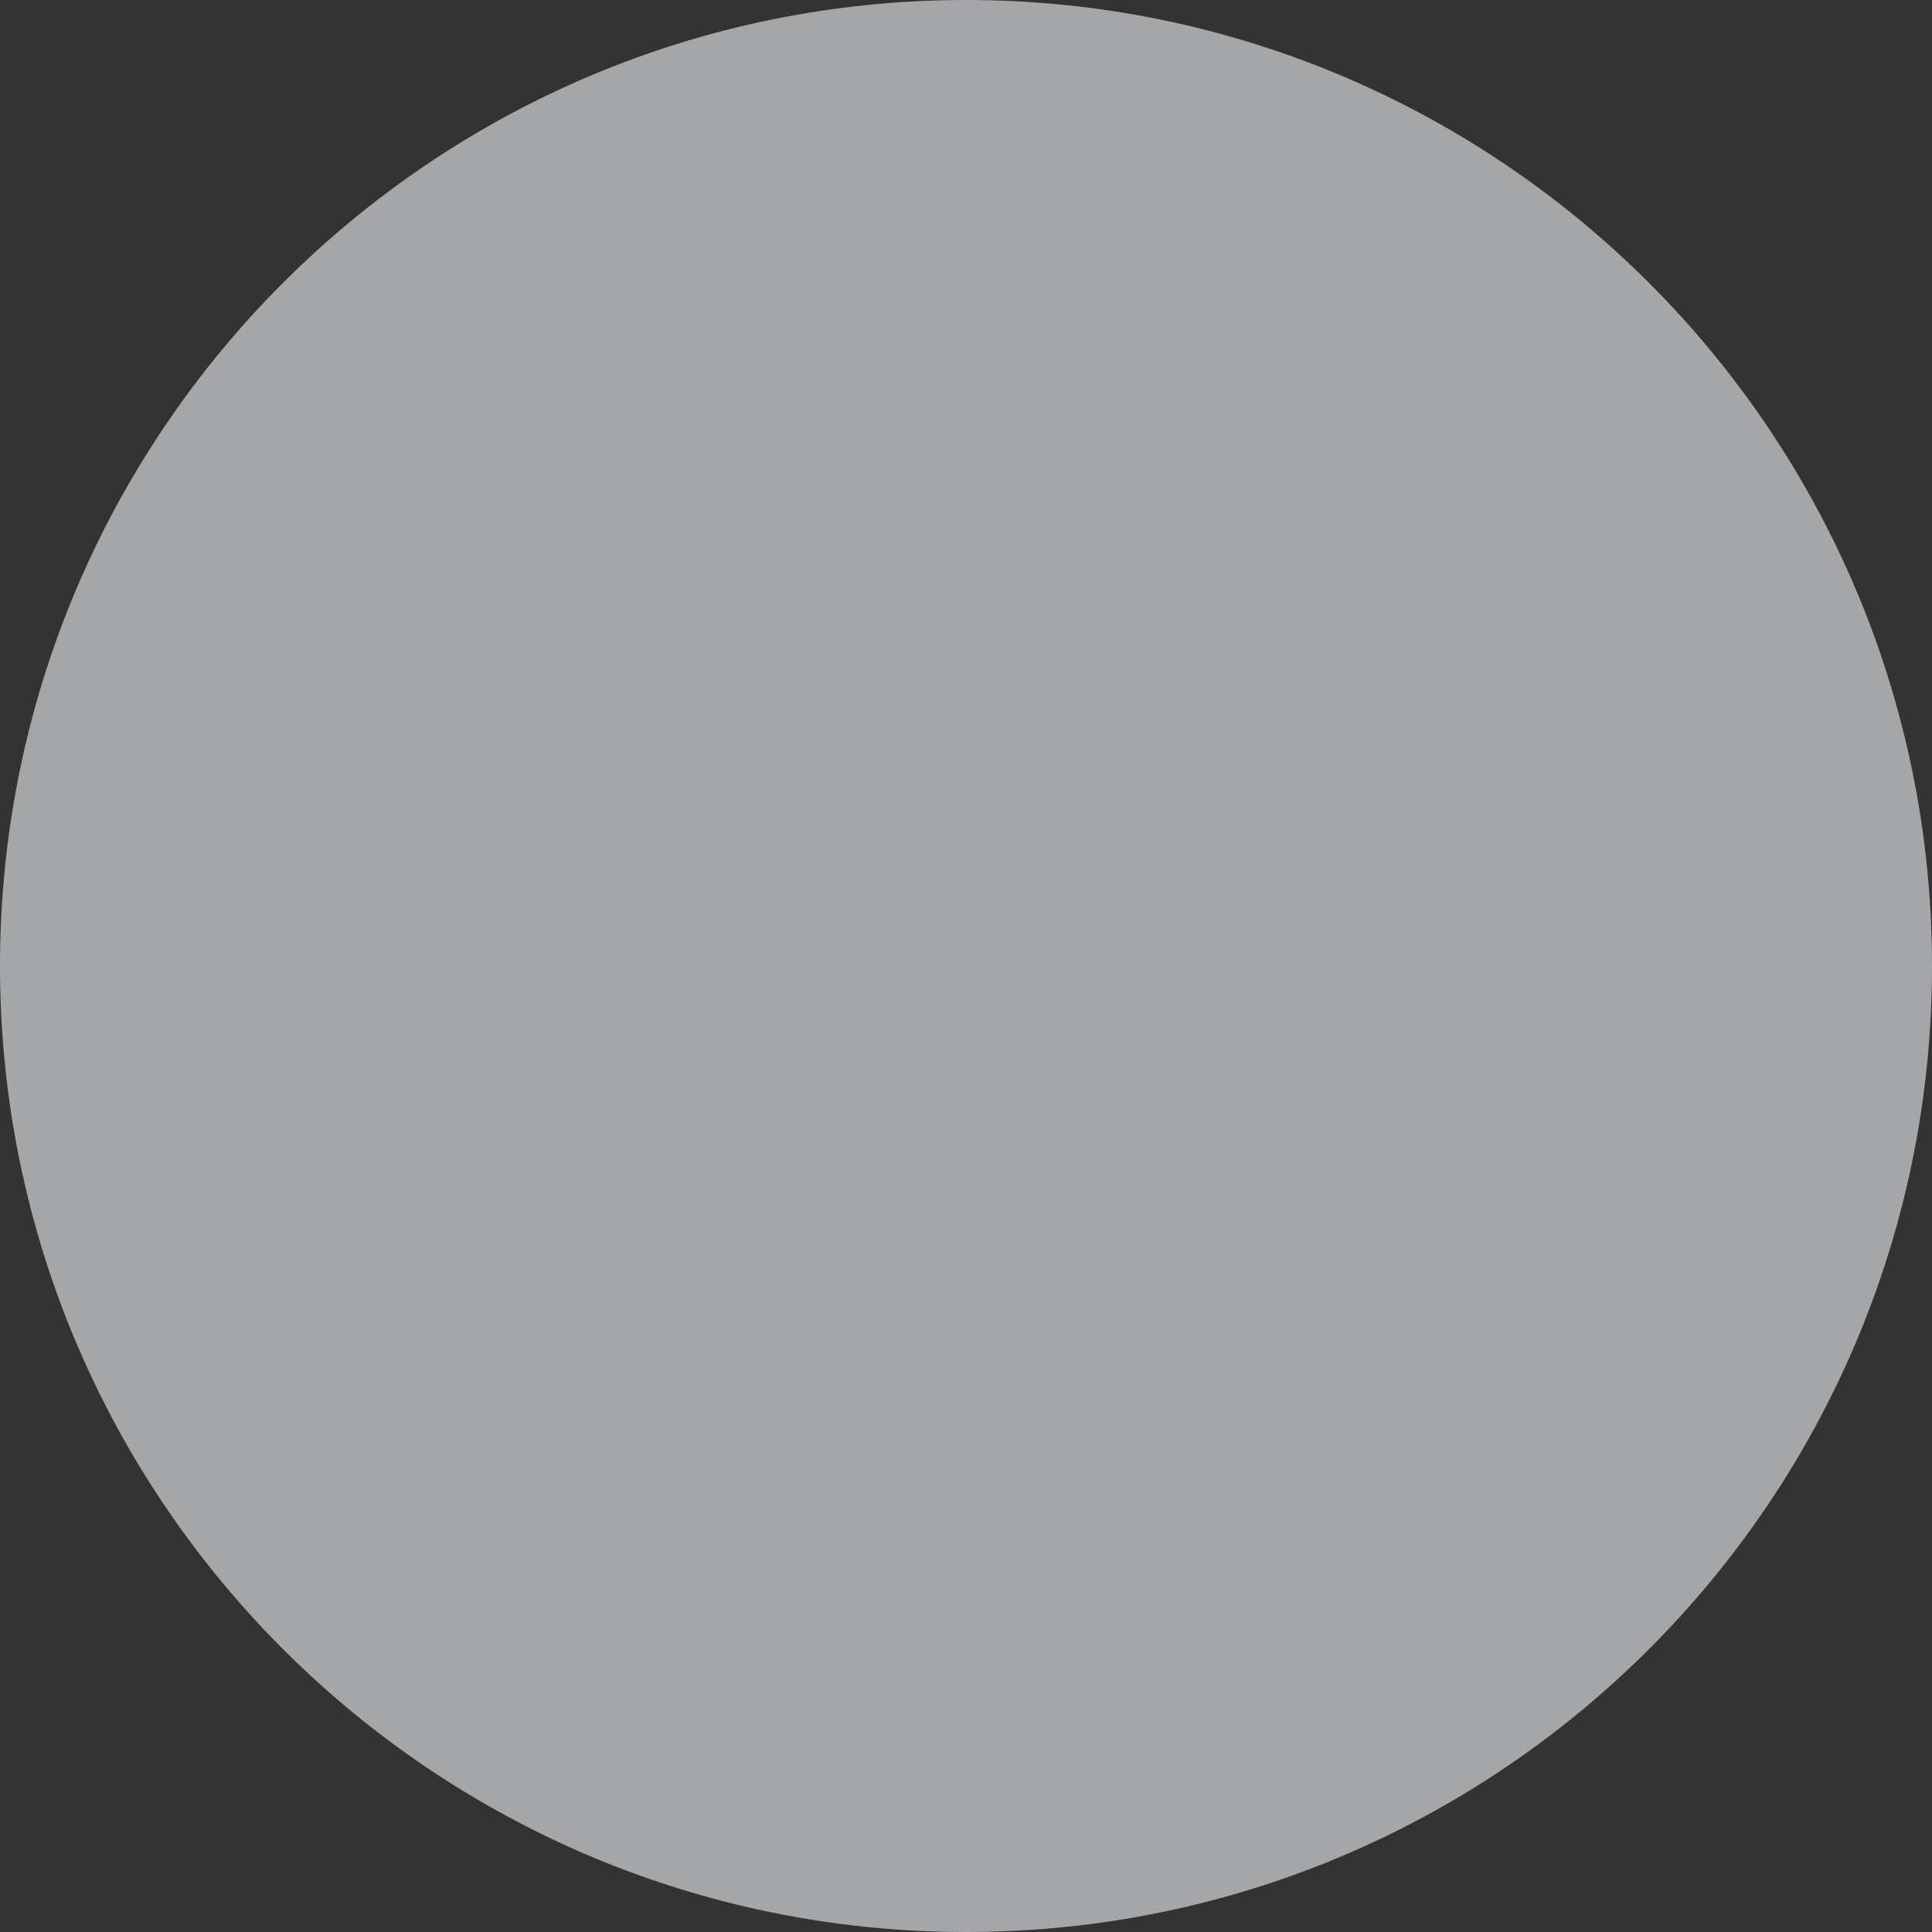 <?xml version="1.0" encoding="UTF-8"?><svg id="b" xmlns="http://www.w3.org/2000/svg" width="480" height="480" viewBox="0 0 480 480"><rect x="0" y="0" width="480" height="480" fill="#333333" stroke="none"/><g opacity=".6"><path d="M240,0C107.45,0,0,107.45,0,240s107.45,240,240,240,240-107.45,240-240S372.55,0,240,0Z" fill="#f2f3f7"/></g></svg>
